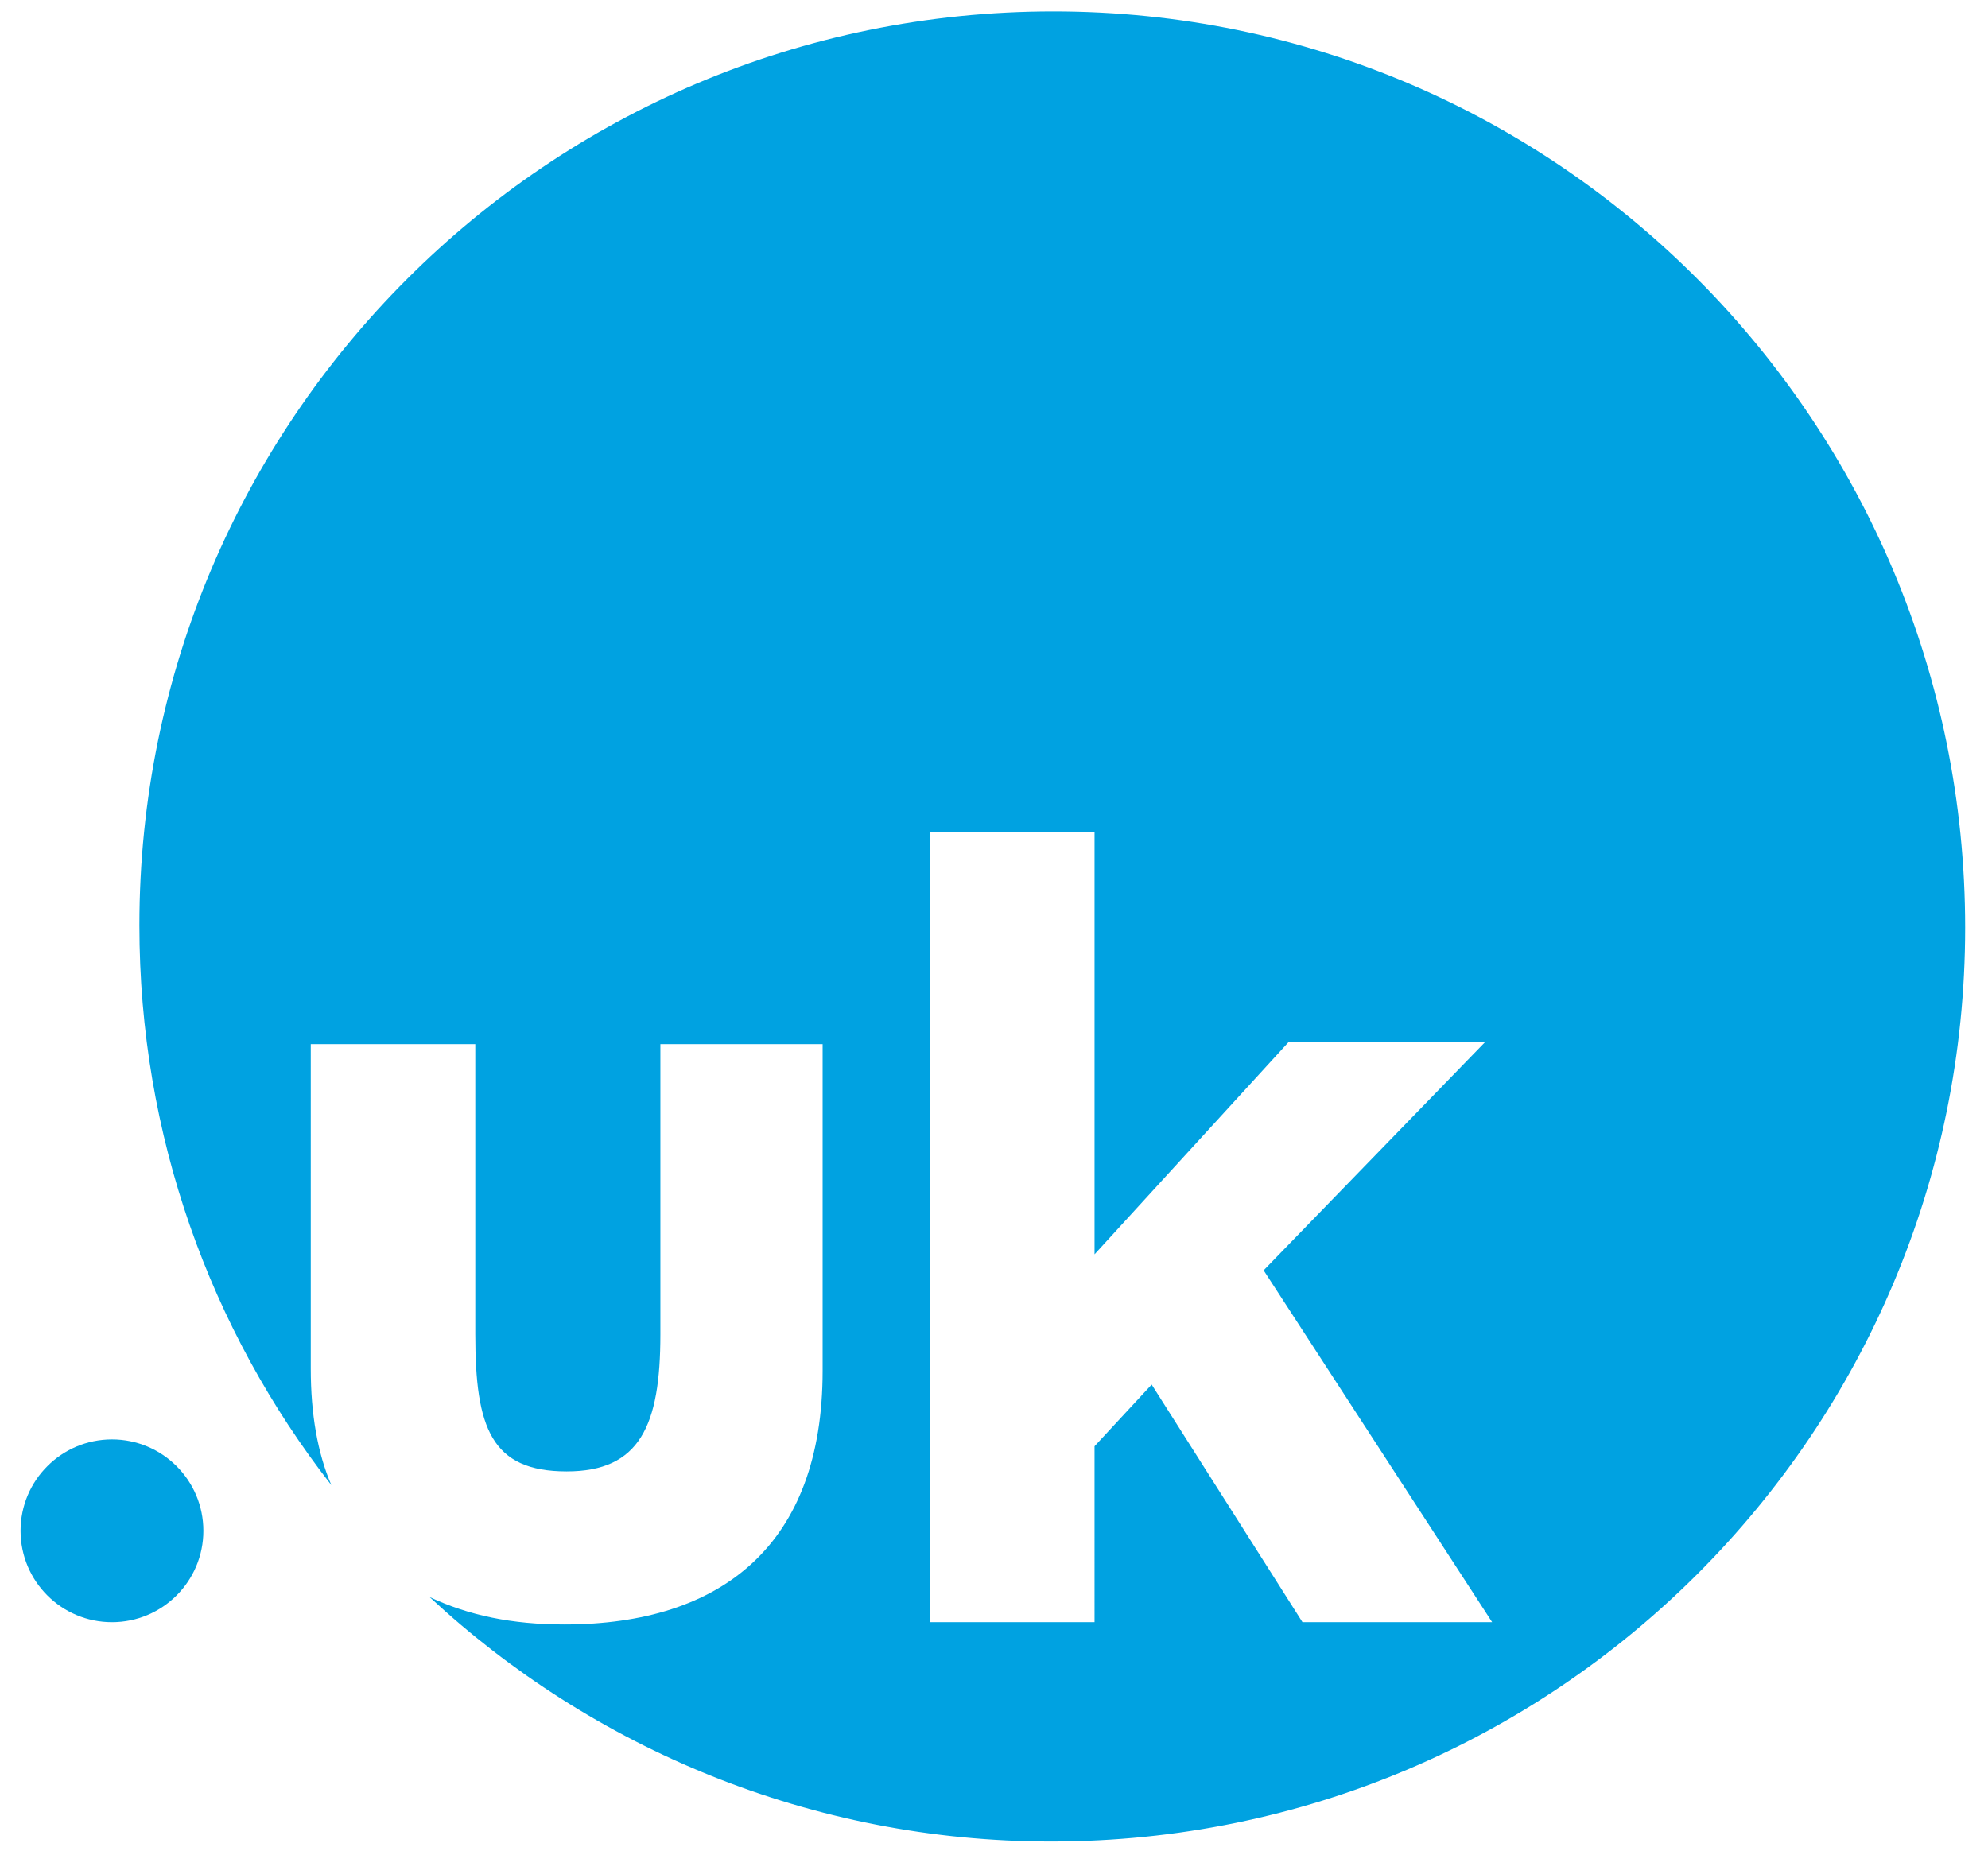 <?xml version="1.0" encoding="utf-8"?>
<!-- Generator: Adobe Illustrator 22.1.0, SVG Export Plug-In . SVG Version: 6.00 Build 0)  -->
<svg version="1.1" id="Layer_1" xmlns="http://www.w3.org/2000/svg" xmlns:xlink="http://www.w3.org/1999/xlink" x="0px" y="0px"
	 width="87px" height="81px" viewBox="0 0 87 81" style="enable-background:new 0 0 87 81;" xml:space="preserve">
<g id="g14" transform="translate(-447.1 -1)">
	<circle id="ellipse10" style="fill:#00A2E1;" cx="452" cy="68" r="4"/>
	<path id="path12" style="fill:#00A2E1;" d="M493.2,1.5c-22.1,0-40,17.9-40,40c0,9.2,3.1,17.7,8.4,24.5c-0.6-1.4-0.9-3.1-0.9-5.1
		V46.7h7.2v12.7c0,4.1,0.7,6,4,6c3.2,0,4.1-2,4.1-6V46.7h7.1v14.3c0,7.6-4.4,11.1-11.3,11.1c-2.3,0-4.2-0.4-5.9-1.2
		c7.1,6.6,16.7,10.7,27.2,10.7c22.1,0,40-17.9,40-40S515.3,1.5,493.2,1.5z M504.1,72l-6.6-10.4l-2.5,2.7V72h-7.2V37.4h7.2v18.5
		l8.5-9.3h8.6l-9.7,10l10,15.4L504.1,72L504.1,72z"/>
</g>
</svg>
